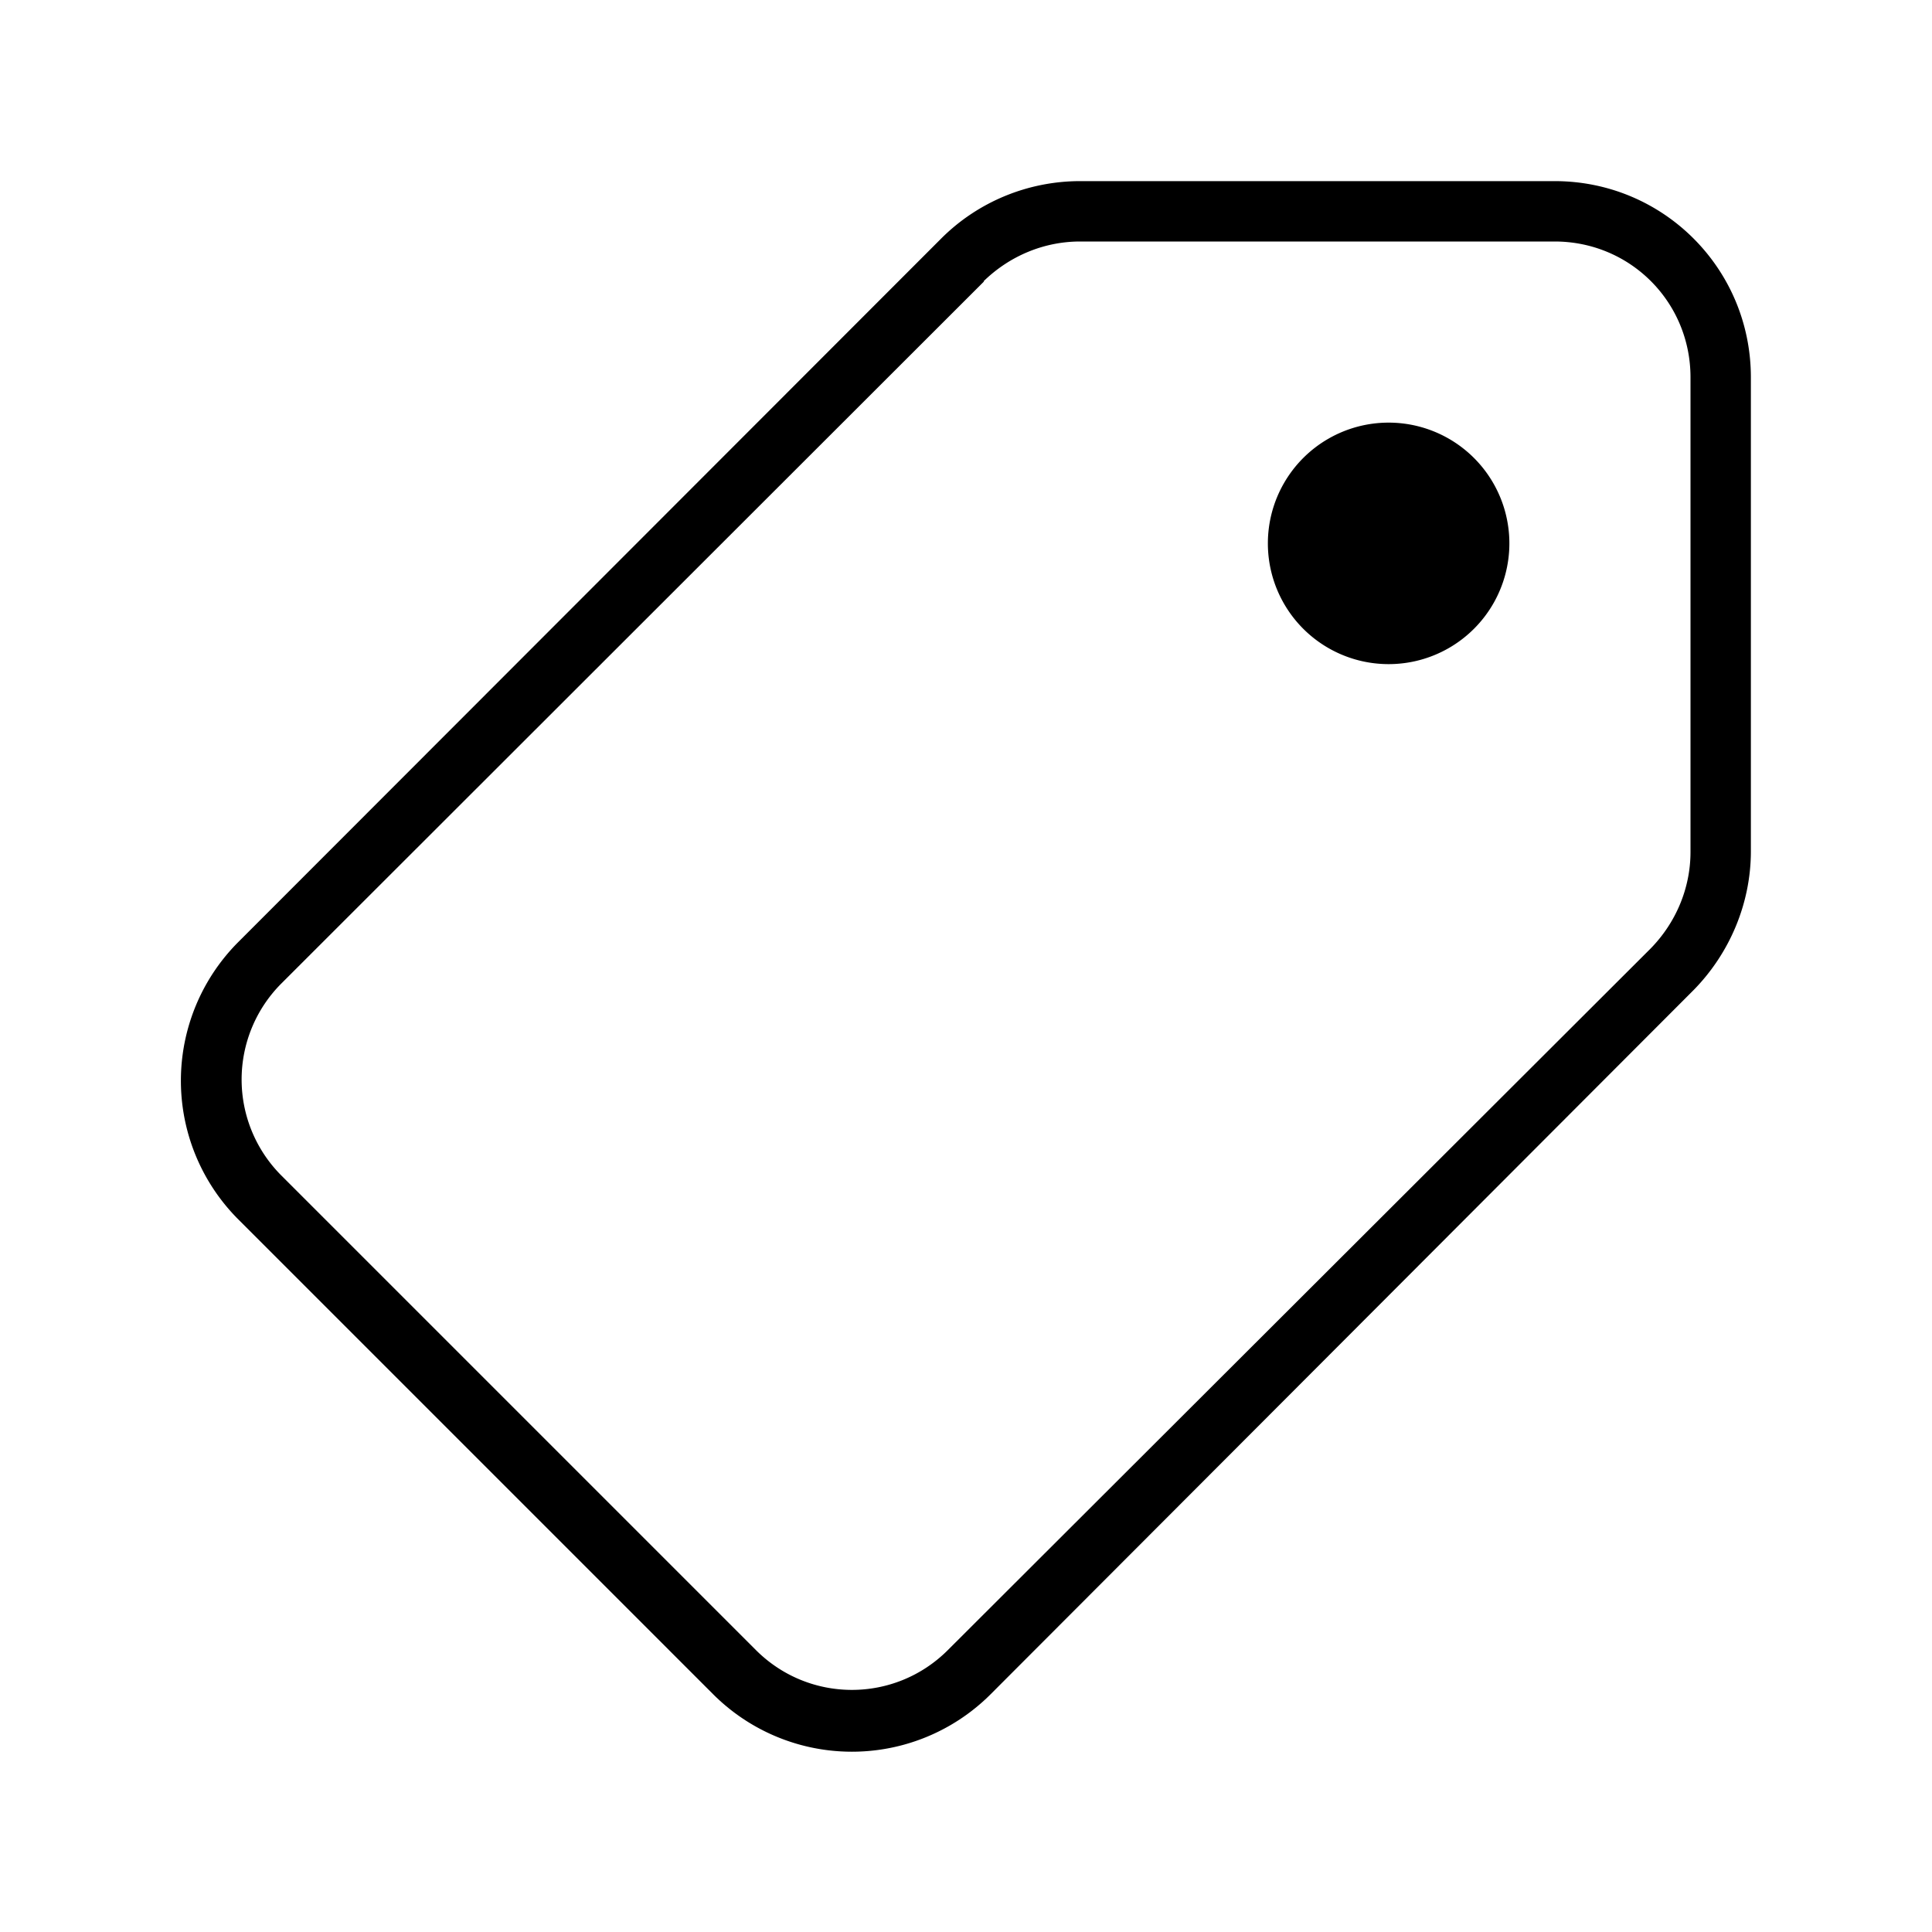 <svg width="32" height="32" viewBox="0 0 32 32" xmlns="http://www.w3.org/2000/svg"><path d="M17.89 3c-.86 0-1.69.34-2.3.95L3.95 15.6a3.25 3.25 0 0 0 0 4.6l7.86 7.86a3.25 3.25 0 0 0 4.6 0L28.05 16.4c.6-.61.95-1.44.95-2.3V6.25C29 4.45 27.55 3 25.75 3H17.9Zm-1.6 1.66c.43-.42 1-.66 1.6-.66h7.86C27 4 28 5 28 6.25v7.86c0 .6-.24 1.17-.66 1.6L15.7 27.33c-.88.88-2.3.88-3.18 0l-7.86-7.86a2.25 2.25 0 0 1 0-3.18L16.3 4.66ZM23 11a2 2 0 1 0 0-4 2 2 0 0 0 0 4Z"/></svg>